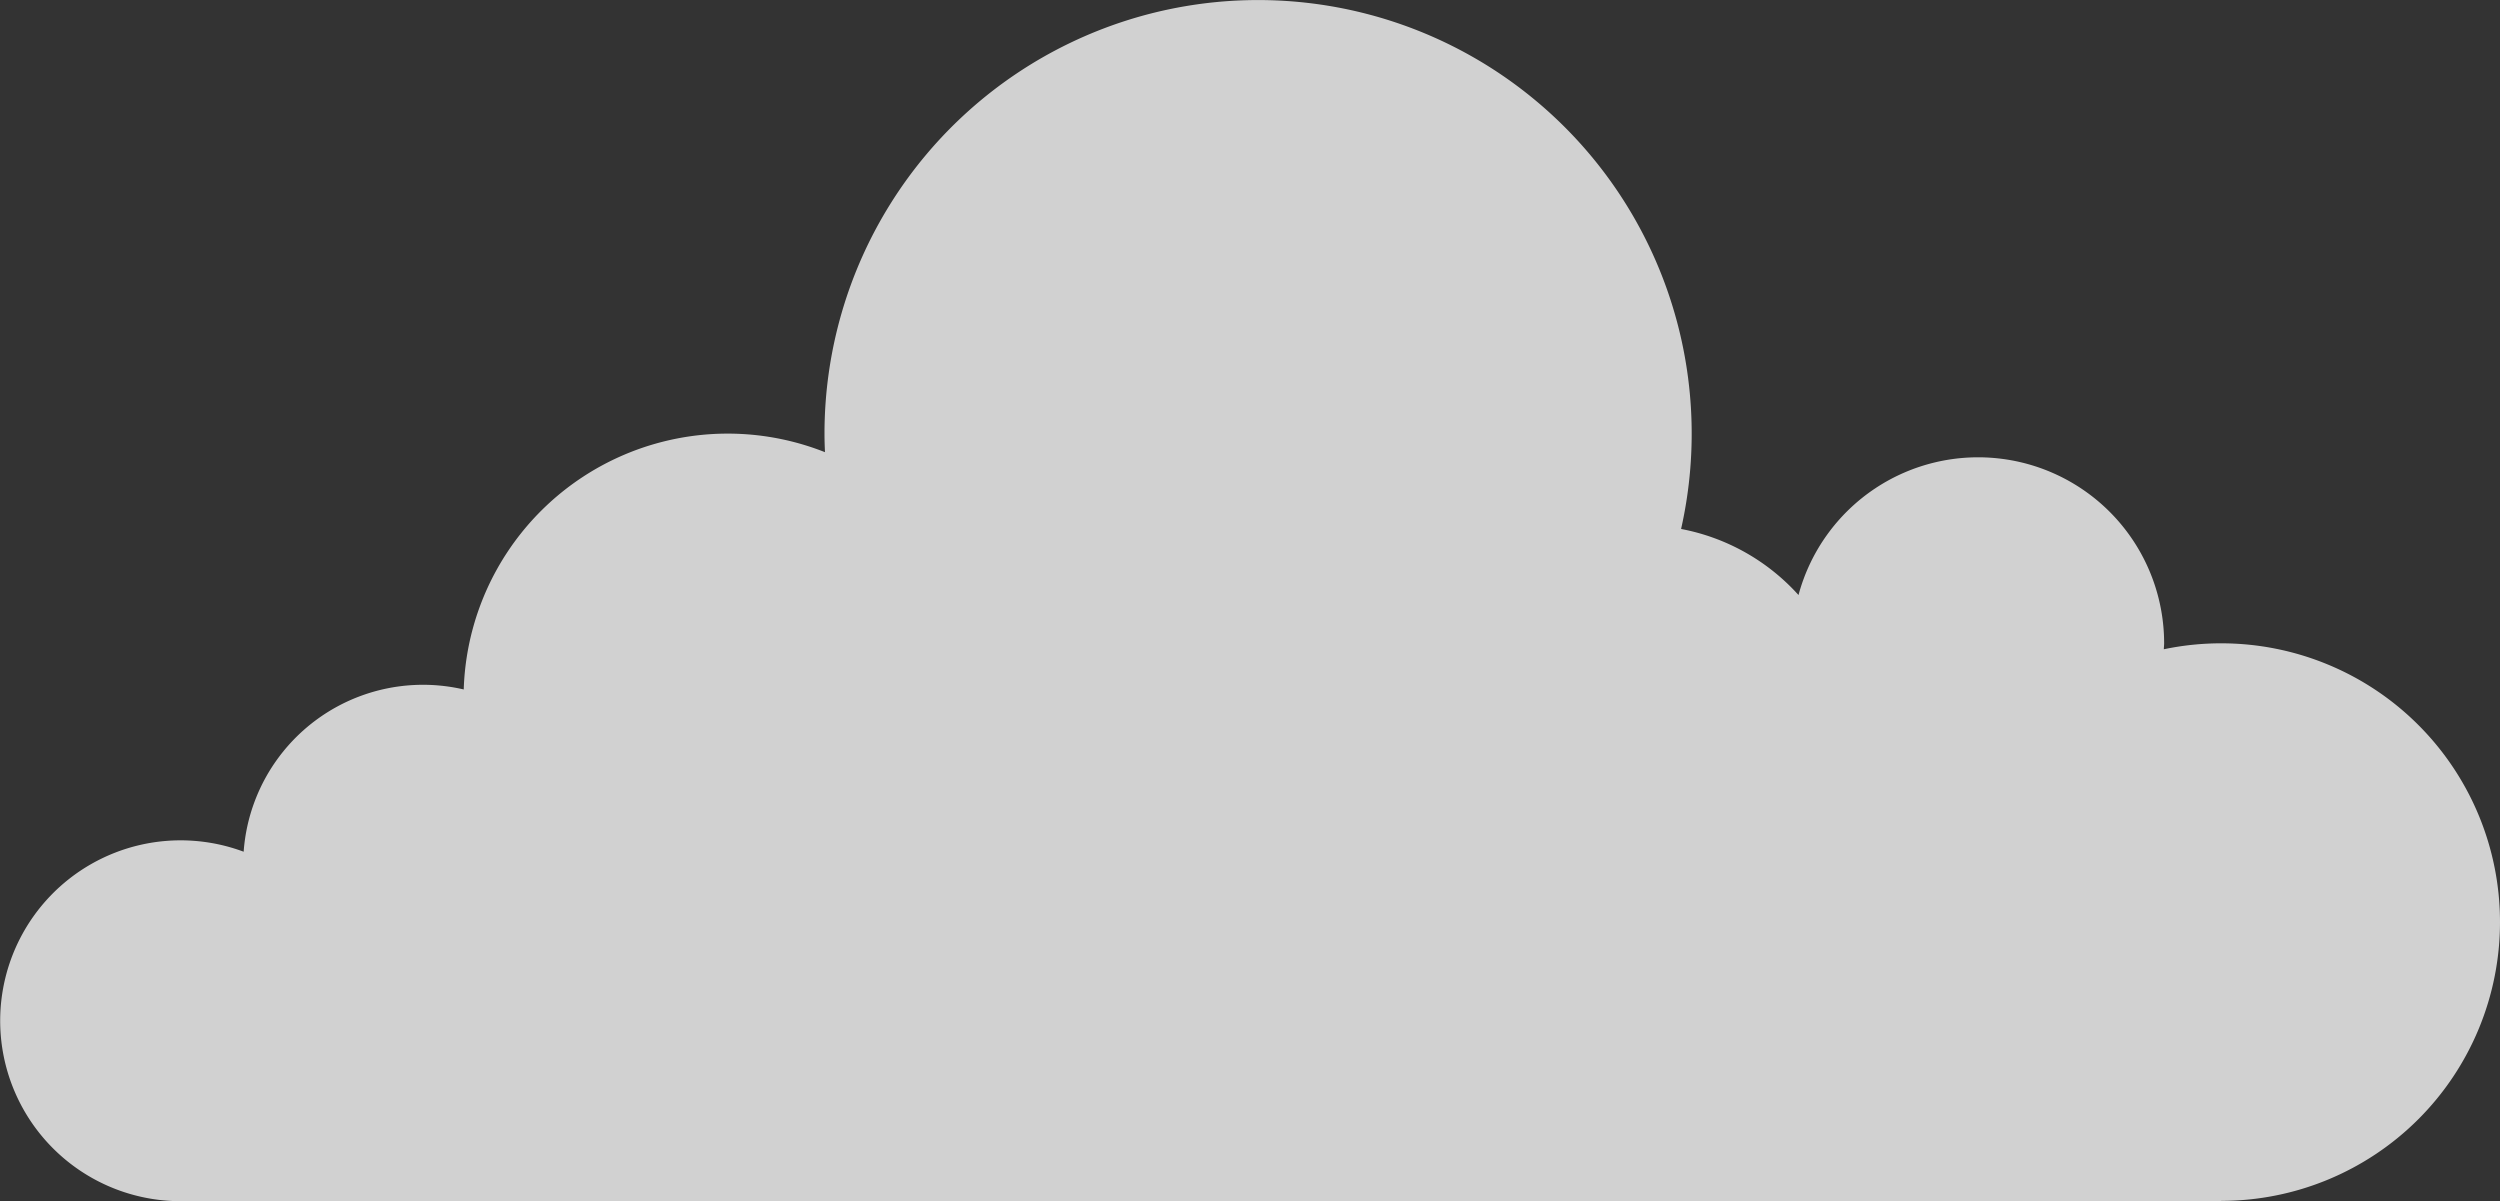 <svg height="60.705" viewBox="0 0 126.344 60.705" width="126.344" xmlns="http://www.w3.org/2000/svg">
  <rect x="0" y="0" width="126.344" height="60.705" fill="#333333" stroke="none"/>
  <defs>
    <clipPath id="clip-path">
      <rect data-name="Rectangle 7" fill="#fff" height="60.705" id="Rectangle_7" width="126.344" />
    </clipPath>
  </defs>
  <g data-name="Groupe 15" id="Groupe_15" opacity="0.774" transform="translate(0 0)">
    <g clip-path="url(#clip-path)" data-name="Groupe 6" id="Groupe_6" transform="translate(0 0)">
      <path
        d="M112.255,32.512a14.129,14.129,0,0,0-2.9.3c0-.1.015-.2.015-.3a9.4,9.4,0,0,0-18.478-2.44,10.653,10.653,0,0,0-5.934-3.339,21.913,21.913,0,1,0-43.29-4.819c0,.313.01.625.024.938A13.347,13.347,0,0,0,23.436,34.844a9.087,9.087,0,0,0-11.122,8.2A9.118,9.118,0,1,0,9.121,60.705H112.255v-.016a14.088,14.088,0,0,0,0-28.177"
        data-name="Tracé 4"
        fill="#fff"
        id="Tracé_4" transform="translate(0 0)" />
    </g>
  </g>
</svg>
